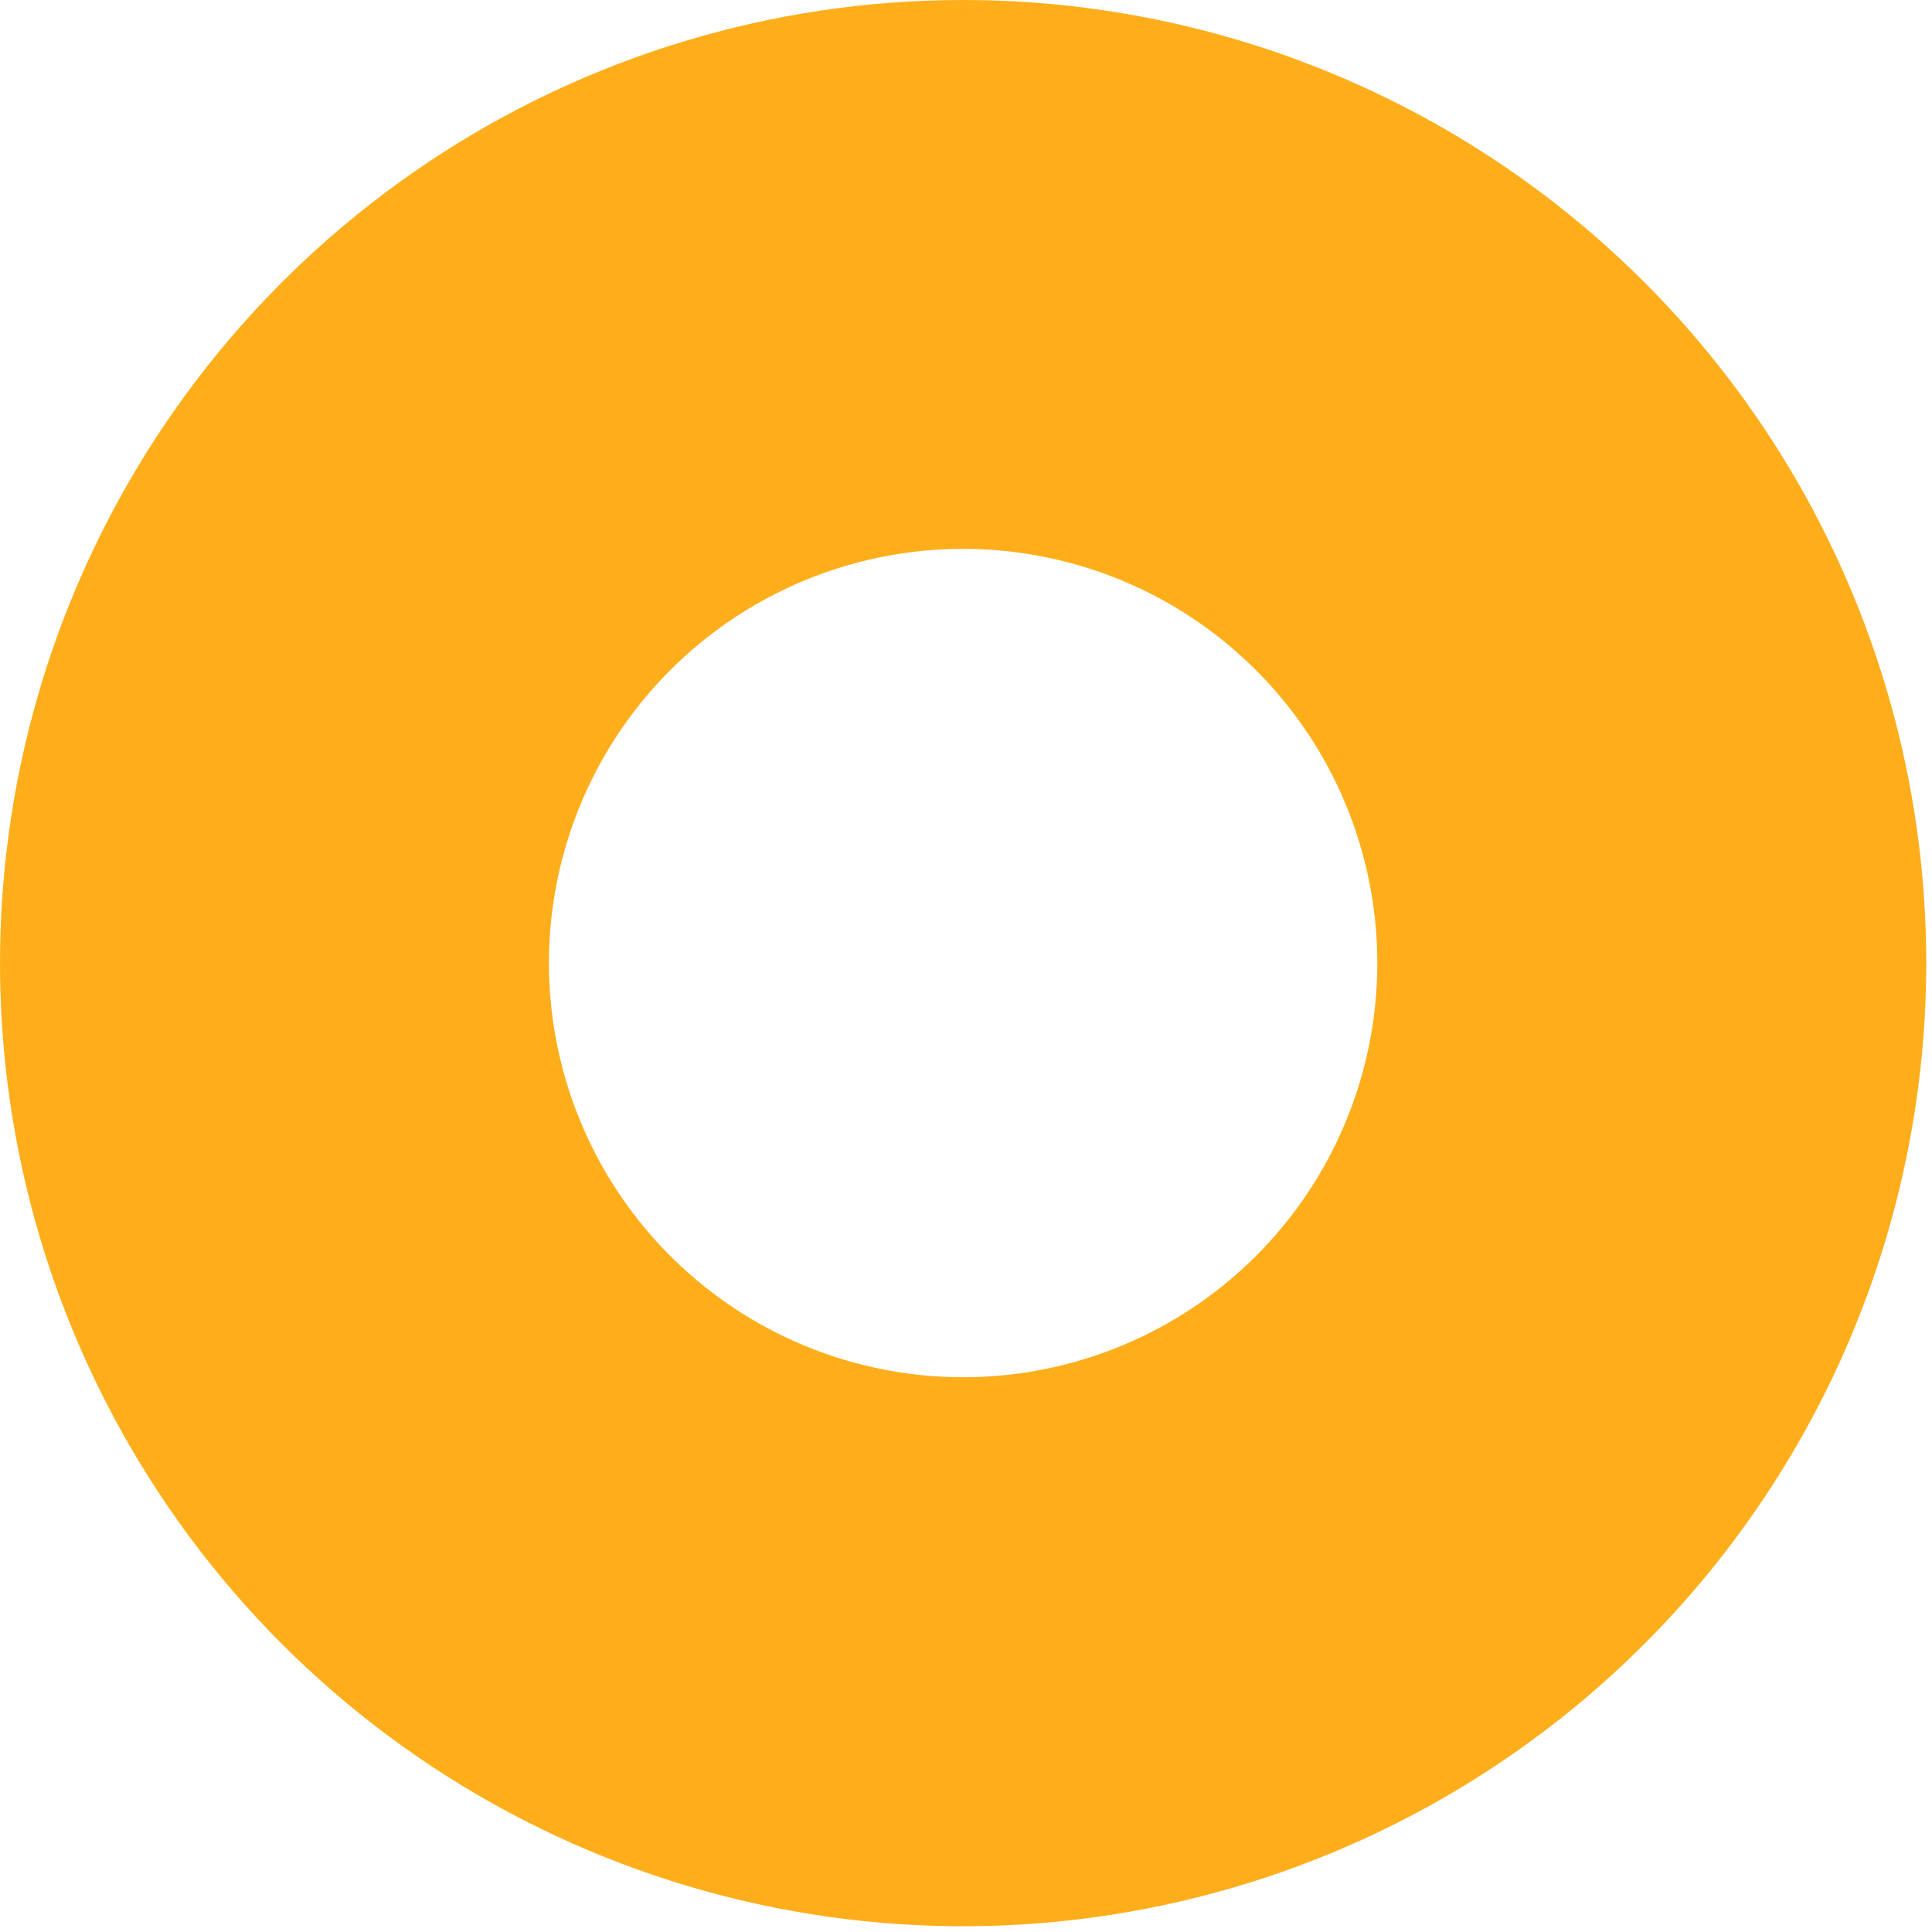 <?xml version="1.0" encoding="UTF-8"?> <svg xmlns="http://www.w3.org/2000/svg" width="235" height="235" viewBox="0 0 235 235" fill="none"> <path d="M117.16 4.27002e-07C93.99 -0.002 71.339 6.867 52.072 19.738C32.806 32.61 17.789 50.906 8.92 72.312C0.052 93.718 -2.269 117.273 2.25 139.999C6.769 162.724 17.926 183.599 34.309 199.984C50.692 216.369 71.566 227.527 94.292 232.048C117.017 236.569 140.572 234.25 161.979 225.383C183.386 216.517 201.683 201.502 214.556 182.236C227.429 162.971 234.3 140.321 234.3 117.15C234.301 101.766 231.272 86.533 225.386 72.319C219.5 58.106 210.872 45.192 199.994 34.313C189.117 23.434 176.203 14.805 161.99 8.918C147.777 3.03 132.544 3.70945e-07 117.16 4.27002e-07V4.27002e-07ZM117.16 167.52C107.195 167.522 97.453 164.569 89.167 159.034C80.88 153.499 74.421 145.63 70.607 136.424C66.793 127.218 65.794 117.088 67.738 107.314C69.681 97.54 74.48 88.562 81.526 81.516C88.572 74.47 97.55 69.671 107.324 67.728C117.098 65.784 127.228 66.782 136.434 70.597C145.64 74.411 153.509 80.87 159.044 89.157C164.579 97.443 167.532 107.185 167.53 117.15C167.53 130.509 162.223 143.321 152.777 152.767C143.331 162.213 130.519 167.52 117.16 167.52V167.52Z" fill="#FFAE1B"></path> </svg> 